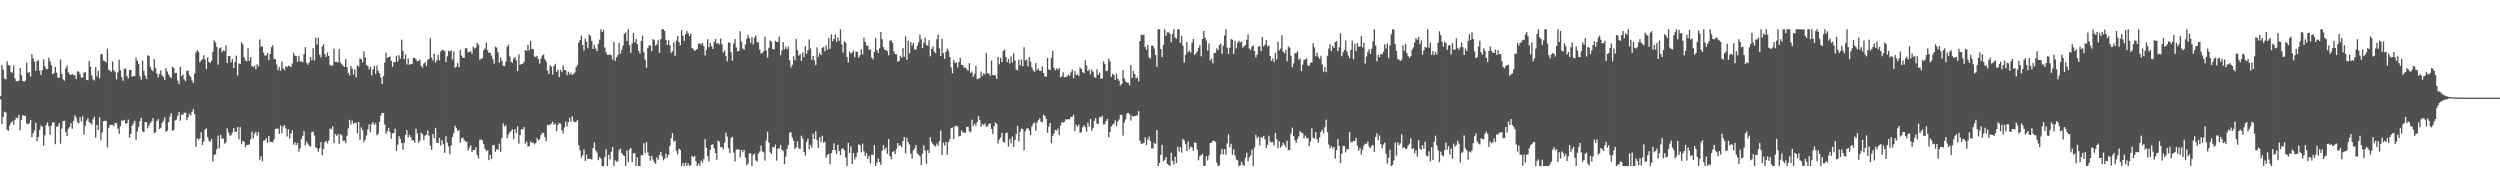 <svg xmlns="http://www.w3.org/2000/svg" width="1920" height="150"><path fill="#4f4f4f" d="M0 73.865h1v2.351H0zM1 50.093h1v45.013H1zM2 53.556h1v36.255H2zM3 60.301h1v25.532H3zM4 60.965h1v25.354H4zM5 47.113h1v52.582H5zM6 49.931h1v50.515H6zM7 50.448h1v45.91H7zM8 55.556h1v38.721H8zM9 55.783h1v37.29H9zM10 50.317h1v45.523H10zM11 60.068h1v32.017H11zM12 62.537h1v27.846H12zM13 62.155h1v28.741H13zM14 62.006h1v26.223H14zM15 52.263h1v47.8H15zM16 57.758h1v34.347H16zM17 62.228h1v26.049H17zM18 62.686h1v26.386H18zM19 61.961h1v26.908H19zM20 48.077h1v46.775H20zM21 55.82h1v39.627H21zM22 55.488h1v39.126H22zM23 58.713h1v33.365H23zM24 41.526h1v63.873H24zM25 44.984h1v57.379H25zM26 47.376h1v52.808H26zM27 54.325h1v39.918H27zM28 46.877h1v61.726H28zM29 46.241h1v58.979H29zM30 54.314h1v45.525H30zM31 57.648h1v38.808H31zM32 53.799h1v43.559H32zM33 45.582h1v66.331H33zM34 50.885h1v53.031H34zM35 53.046h1v43.028H35zM36 53.023h1v40.922H36zM37 44.321h1v52.719H37zM38 47.038h1v56.514H38zM39 50.107h1v46.338H39zM40 56.962h1v37.047H40zM41 55.955h1v38.089H41zM42 51.288h1v59.467H42zM43 55.795h1v41.637H43zM44 59.676h1v37.322H44zM45 59.601h1v35.031H45zM46 45.573h1v64.765H46zM47 56.548h1v42.218H47zM48 60.995h1v32.021H48zM49 61.958h1v30.76H49zM50 52.517h1v48.924H50zM51 50.32h1v54.202H51zM52 55.476h1v43.413H52zM53 57.065h1v40.298H53zM54 57.591h1v37.006H54zM55 56.763h1v42.092H55zM56 57.763h1v35.136H56zM57 57.687h1v30.929H57zM58 60.835h1v29.444H58zM59 54.703h1v39.171H59zM60 55.11h1v39.776H60zM61 56.971h1v32.975H61zM62 59.468h1v33.642H62zM63 59.647h1v29.538H63zM64 55.666h1v47.782H64zM65 55.497h1v41.099H65zM66 61.379h1v31.241H66zM67 61.617h1v29.192H67zM68 46.742h1v47.054H68zM69 51.221h1v43.197H69zM70 57.914h1v37.86H70zM71 61.018h1v30.504H71zM72 61.844h1v27.826H72zM73 51.576h1v54.237H73zM74 58.658h1v37.304H74zM75 54.35h1v45.498H75zM76 60.125h1v30.002H76zM77 41.558h1v66.223H77zM78 41.705h1v59.979H78zM79 46.557h1v46.537H79zM80 46.944h1v45.901H80zM81 47.96h1v44.768H81zM82 37.367h1v75.802H82zM83 53.483h1v44.836H83zM84 54.279h1v41.783H84zM85 55.135h1v40.719H85zM86 47.175h1v48.736H86zM87 54.044h1v43.046H87zM88 55.117h1v39.206H88zM89 60.972h1v33.694H89zM90 55.579h1v43.204H90zM91 45.719h1v57.079H91zM92 54.002h1v42.971H92zM93 59.271h1v33.22H93zM94 62.004h1v30.746H94zM95 52.924h1v39.183H95zM96 52.574h1v42.36H96zM97 58.436h1v36.388H97zM98 60.194h1v31.595H98zM99 53.833h1v51.943H99zM100 53.671h1v49.121H100zM101 59.003h1v37.558H101zM102 58.39h1v36.429H102zM103 58.5h1v34.23H103zM104 44.328h1v63.163H104zM105 46.692h1v54.243H105zM106 49.113h1v48.496H106zM107 58.548h1v34.514H107zM108 61.192h1v29.334H108zM109 46.461h1v54.461H109zM110 54.545h1v46.86H110zM111 58.138h1v35.592H111zM112 60.631h1v33.143H112zM113 42.384h1v56.129H113zM114 43.021h1v53.293H114zM115 51.297h1v43.03H115zM116 53.584h1v39.668H116zM117 54.716h1v36.104H117zM118 45.298h1v57.068H118zM119 52.299h1v49.167H119zM120 56.406h1v36.509H120zM121 59.34h1v32.163H121zM122 56.843h1v42.227H122zM123 53.998h1v44.248H123zM124 57.843h1v36.67H124zM125 59.061h1v33.784H125zM126 61.45h1v28.714H126zM127 52.32h1v49.004H127zM128 54.922h1v45.493H128zM129 57.202h1v36.521H129zM130 58.836h1v30.799H130zM131 59.983h1v27.02H131zM132 51.235h1v49.178H132zM133 52.169h1v47.631H133zM134 56.12h1v36.39H134zM135 55.893h1v35.958H135zM136 61.931h1v27.057H136zM137 64.572h1v21.467H137zM138 51.313h1v41.373H138zM139 58.5h1v29.606H139zM140 57.127h1v31.046H140zM141 60.981h1v25.637H141zM142 62.329h1v24.152H142zM143 54.364h1v37.999H143zM144 54.385h1v35.544H144zM145 57.829h1v29.542H145zM146 58.96h1v29.734H146zM147 61.761h1v24.193H147zM148 63.785h1v20.037H148zM149 56.481h1v31.174H149zM150 40.244h1v72.396H150zM151 38.555h1v67.69H151zM152 39.725h1v67.599H152zM153 47.852h1v58.398H153zM154 46.504h1v55.061H154zM155 45.401h1v66.001H155zM156 42.467h1v66.168H156zM157 45.639h1v53.939H157zM158 52.927h1v45.605H158zM159 44.009h1v61.094H159zM160 47.548h1v60.579H160zM161 48.402h1v60.575H161zM162 46.589h1v60.325H162zM163 39.734h1v84.312H163zM164 30.965h1v87.958H164zM165 32.533h1v85.979H165zM166 36.001h1v78.693H166zM167 49.656h1v54.578H167zM168 37.115h1v76.802H168zM169 36.353h1v67.189H169zM170 40.15h1v66.452H170zM171 38.786h1v67.533H171zM172 39.249h1v71.021H172zM173 34.845h1v74.493H173zM174 48.468h1v50.105H174zM175 43.085h1v58.659H175zM176 42.943h1v61.167H176zM177 47.889h1v56.043H177zM178 45.486h1v56.329H178zM179 52.162h1v46.191H179zM180 47.683h1v53.461H180zM181 42.755h1v58.686H181zM182 57.992h1v39.494H182zM183 48.8h1v58.21H183zM184 49.045h1v48.638H184zM185 32.531h1v78.286H185zM186 34.106h1v74.056H186zM187 43.973h1v64.935H187zM188 46.337h1v66.816H188zM189 47.177h1v64.148H189zM190 37.088h1v74.246H190zM191 46.669h1v64.186H191zM192 43.833h1v63.248H192zM193 50.652h1v50.405H193zM194 51.542h1v54.731H194zM195 50.423h1v52.211H195zM196 53.055h1v48.107H196zM197 49.432h1v54.781H197zM198 51.018h1v50.414H198zM199 30.238h1v92.506H199zM200 35.863h1v84.111H200zM201 35.676h1v88.112H201zM202 40.537h1v67.471H202zM203 42.746h1v64.923H203zM204 42.496h1v63.648H204zM205 40.759h1v69.034H205zM206 46.301h1v58.155H206zM207 41.375h1v67.537H207zM208 36.259h1v72.818H208zM209 34.646h1v74.692H209zM210 45.2h1v61.893H210zM211 45.582h1v53.564H211zM212 49.422h1v49.355H212zM213 53.952h1v44.834H213zM214 51.386h1v51.362H214zM215 54.369h1v41.971H215zM216 47.239h1v55.154H216zM217 52.43h1v44.772H217zM218 53.943h1v42.044H218zM219 51.05h1v47.544H219zM220 51.615h1v53.298H220zM221 50.441h1v48.808H221zM222 50.739h1v55.713H222zM223 51.633h1v50.966H223zM224 48.674h1v51.376H224zM225 40.53h1v70.591H225zM226 42.744h1v66.407H226zM227 42.961h1v68.439H227zM228 47.472h1v62.305H228zM229 42.89h1v73.596H229zM230 47.177h1v66.759H230zM231 47.113h1v59.757H231zM232 47.891h1v56.487H232zM233 41.551h1v59.222H233zM234 36.182h1v75.463H234zM235 48.161h1v60.662H235zM236 49.69h1v60.824H236zM237 47.765h1v64.189H237zM238 43.764h1v68.876H238zM239 46.339h1v55.134H239zM240 37.049h1v63.932H240zM241 46.504h1v57.517H241zM242 28.922h1v84.14H242zM243 34.236h1v79.762H243zM244 28.983h1v87.652H244zM245 41.986h1v71.902H245zM246 44.071h1v65.093H246zM247 35.806h1v83.431H247zM248 34.021h1v80.327H248zM249 41.473h1v67.782H249zM250 43.705h1v64.58H250zM251 40.281h1v69.865H251zM252 42.947h1v65.09H252zM253 49.974h1v48.691H253zM254 50.601h1v48.741H254zM255 50.214h1v46.722H255zM256 37.399h1v72.465H256zM257 47.548h1v55.315H257zM258 47.438h1v56.899H258zM259 48.024h1v54.981H259zM260 37.685h1v72.811H260zM261 47.896h1v55.237H261zM262 49.315h1v54.658H262zM263 50.5h1v57.624H263zM264 51.329h1v56.711H264zM265 45.355h1v64.548H265zM266 51.439h1v52.863H266zM267 55.989h1v42.619H267zM268 57.903h1v34.111H268zM269 50.702h1v44.866H269zM270 52.782h1v39.89H270zM271 57.216h1v37.816H271zM272 53.279h1v41.11H272zM273 59.418h1v34.852H273zM274 50.299h1v51.984H274zM275 51.146h1v42.538H275zM276 44.737h1v62.804H276zM277 45.529h1v52.257H277zM278 47.823h1v52.243H278zM279 39.409h1v69.817H279zM280 44.149h1v63.184H280zM281 49.846h1v54.312H281zM282 50.723h1v48.734H282zM283 53.277h1v42.259H283zM284 51.102h1v50.462H284zM285 57.921h1v37.471H285zM286 53.323h1v40.46H286zM287 50.468h1v45.5H287zM288 56.74h1v37.929H288zM289 50.333h1v53.527H289zM290 54.419h1v48.364H290zM291 56.264h1v37.423H291zM292 59.656h1v29.08H292zM293 64.659h1v22.113H293zM294 58.461h1v28.345H294zM295 48.006h1v47.631H295zM296 40.299h1v62.465H296zM297 44.545h1v56.214H297zM298 43.774h1v54.463H298zM299 43.332h1v58.128H299zM300 46.655h1v59.931H300zM301 51.304h1v51.197H301zM302 47.765h1v54.369H302zM303 47.713h1v51.087H303zM304 42.805h1v73.106H304zM305 47.195h1v63.919H305zM306 42.462h1v62.085H306zM307 44.946h1v61.719H307zM308 30.464h1v79.414H308zM309 39.015h1v75.988H309zM310 45.458h1v64.113H310zM311 41.796h1v61.879H311zM312 49.525h1v50.362H312zM313 44.939h1v60.684H313zM314 49.83h1v53.724H314zM315 49.175h1v56.079H315zM316 49.226h1v58.542H316zM317 44.453h1v63.305H317zM318 44.451h1v65.095H318zM319 45.671h1v53.101H319zM320 47.09h1v55.349H320zM321 46.873h1v62.726H321zM322 45.756h1v62.293H322zM323 50.51h1v51.273H323zM324 52.029h1v50.959H324zM325 48.889h1v58.819H325zM326 47.598h1v56.587H326zM327 50.599h1v52.907H327zM328 46.145h1v54.14H328zM329 45.122h1v59.062H329zM330 29.382h1v82.481H330zM331 44.218h1v70.991H331zM332 46.406h1v56.523H332zM333 41.057h1v65.038H333zM334 48.033h1v50.236H334zM335 46.374h1v63.381H335zM336 42.105h1v67.549H336zM337 46.303h1v59.574H337zM338 39.539h1v72.293H338zM339 38.139h1v69.451H339zM340 38.596h1v72.232H340zM341 39.068h1v78.329H341zM342 47.71h1v56.942H342zM343 43.316h1v66.297H343zM344 38.926h1v73.539H344zM345 39.505h1v79.034H345zM346 38.647h1v73.175H346zM347 45.694h1v59.506H347zM348 39.459h1v62.779H348zM349 52.043h1v44.507H349zM350 51.176h1v47.118H350zM351 48.434h1v52.22H351zM352 51.615h1v48.265H352zM353 38.271h1v71.405H353zM354 42.67h1v63.639H354zM355 44.298h1v61.273H355zM356 44.472h1v63.076H356zM357 37.113h1v71.618H357zM358 36.953h1v72H358zM359 40.274h1v75.308H359zM360 39.805h1v73.571H360zM361 39.375h1v72.239H361zM362 41.311h1v75.496H362zM363 35.751h1v79.435H363zM364 37.198h1v77.954H364zM365 36.44h1v76.722H365zM366 32.865h1v86.313H366zM367 34.33h1v87.354H367zM368 45.861h1v61.492H368zM369 45.058h1v62H369zM370 44.808h1v63.001H370zM371 38.551h1v72.145H371zM372 37.228h1v77.13H372zM373 32.874h1v83.131H373zM374 38.528h1v76.709H374zM375 40.556h1v82.477H375zM376 40.485h1v78.437H376zM377 42.698h1v79.462H377zM378 45.461h1v66.066H378zM379 48.891h1v62.422H379zM380 35.818h1v80.81H380zM381 36.575h1v77.997H381zM382 40.16h1v74.93H382zM383 48.193h1v62.207H383zM384 44.179h1v72.362H384zM385 46.918h1v59.183H385zM386 50.5h1v44.205H386zM387 50.814h1v46.271H387zM388 47.388h1v48.878H388zM389 35.934h1v70.265H389zM390 34.245h1v69.201H390zM391 43.32h1v58.352H391zM392 47.287h1v53.33H392zM393 48.406h1v50.934H393zM394 45.131h1v61.849H394zM395 43.712h1v55.491H395zM396 46.298h1v55.889H396zM397 54.659h1v42.342H397zM398 41.75h1v68.64H398zM399 49.706h1v53.935H399zM400 49.127h1v50.071H400zM401 49.01h1v50.497H401zM402 47.454h1v50.153H402zM403 38.402h1v71.939H403zM404 39.139h1v69.547H404zM405 34.396h1v78.07H405zM406 38.743h1v73.429H406zM407 31.348h1v77.253H407zM408 37.546h1v72.234H408zM409 37.663h1v71.685H409zM410 43.362h1v67.466H410zM411 43.861h1v66.001H411zM412 42.838h1v63.255H412zM413 45.529h1v62.314H413zM414 48.832h1v58.105H414zM415 44.84h1v58.764H415zM416 42.707h1v59.256H416zM417 41.869h1v60.275H417zM418 45.52h1v59.696H418zM419 47.28h1v61.284H419zM420 54.117h1v41.808H420zM421 56.811h1v39.451H421zM422 50.141h1v45.521H422zM423 51.327h1v43.607H423zM424 57.314h1v36.127H424zM425 50.704h1v45.189H425zM426 48.978h1v45.871H426zM427 55.131h1v45.647H427zM428 53.38h1v42.591H428zM429 59.182h1v35.274H429zM430 53.661h1v41.286H430zM431 55.369h1v44.637H431zM432 50.23h1v52.323H432zM433 53.792h1v44.026H433zM434 53.911h1v39.446H434zM435 57.747h1v39.435H435zM436 55.092h1v38.81H436zM437 57.129h1v33.509H437zM438 55.829h1v37.734H438zM439 57.575h1v31.749H439zM440 56.699h1v36.4H440zM441 55.664h1v38.27H441zM442 51.585h1v42.019H442zM443 49.837h1v42.426H443zM444 32.643h1v78.869H444zM445 30.769h1v84.825H445zM446 27.393h1v93.696H446zM447 34.49h1v84.859H447zM448 38.807h1v75.882H448zM449 29.588h1v94.054H449zM450 32.13h1v86.667H450zM451 37.07h1v85.04H451zM452 26.548h1v95.544H452zM453 27.541h1v94.305H453zM454 31.455h1v91.183H454zM455 37.651h1v76.191H455zM456 34.385h1v74.969H456zM457 37.289h1v78.194H457zM458 39.237h1v77.876H458zM459 33.739h1v89.279H459zM460 30.441h1v90.256H460zM461 22.462h1v99.444H461zM462 24.529h1v103.012H462zM463 22.955h1v104.587H463zM464 36.511h1v84.111H464zM465 40.066h1v74.493H465zM466 42.098h1v85.443H466zM467 42.165h1v76.681H467zM468 41.698h1v80.707H468zM469 42.49h1v74.086H469zM470 45.765h1v67.155H470zM471 32.208h1v95.333H471zM472 46.742h1v76.391H472zM473 43.945h1v80.183H473zM474 42.371h1v81.406H474zM475 32.909h1v82.554H475zM476 41.187h1v73.051H476zM477 38.242h1v79.19H477zM478 34.962h1v84.202H478zM479 25.941h1v93.928H479zM480 24.811h1v102.731H480zM481 31.531h1v84.129H481zM482 22.456h1v102.051H482zM483 34.769h1v80.098H483zM484 40.624h1v73.067H484zM485 33.479h1v91.216H485zM486 25.246h1v92.573H486zM487 32.46h1v85.171H487zM488 29.931h1v97.611H488zM489 33.982h1v86.839H489zM490 39.066h1v88.476H490zM491 41.052h1v86.487H491zM492 31.48h1v87.654H492zM493 27.413h1v91.95H493zM494 40.107h1v69.918H494zM495 45.845h1v71.799H495zM496 51.968h1v57.194H496zM497 36.971h1v80.046H497zM498 34.788h1v84.843H498zM499 34.888h1v88.499H499zM500 39.29h1v80.49H500zM501 29.986h1v92.566H501zM502 30.803h1v93.838H502zM503 35.09h1v90.728H503zM504 33.994h1v86.908H504zM505 30.867h1v91.817H505zM506 40.485h1v78.597H506zM507 30.068h1v86.562H507zM508 22.458h1v97.413H508zM509 22.46h1v100.696H509zM510 23.756h1v98.025H510zM511 30.549h1v87.388H511zM512 34.536h1v86.546H512zM513 31.016h1v87.997H513zM514 34.822h1v77.187H514zM515 40.551h1v65.461H515zM516 39.297h1v62.962H516zM517 32.533h1v76.395H517zM518 42.966h1v65.045H518zM519 31.236h1v84.852H519zM520 27.605h1v90.92H520zM521 32.428h1v81.778H521zM522 34.74h1v80.412H522zM523 23.28h1v104.26H523zM524 27.619h1v97.567H524zM525 31.391h1v96.15H525zM526 26.305h1v98.65H526zM527 23.698h1v103.843H527zM528 25.509h1v100.05H528zM529 27.763h1v99.776H529zM530 25.939h1v100.996H530zM531 36.843h1v82.879H531zM532 37.82h1v82.983H532zM533 39.109h1v80.588H533zM534 38.37h1v85.523H534zM535 37.621h1v89.918H535zM536 33.538h1v92.058H536zM537 33.353h1v94.051H537zM538 34.184h1v89.121H538zM539 32.948h1v91.93H539zM540 35.449h1v86.784H540zM541 42.668h1v64.161H541zM542 38.342h1v75.106H542zM543 30.048h1v89.963H543zM544 36.303h1v87.647H544zM545 33.096h1v82.012H545zM546 35.477h1v75.772H546zM547 37.594h1v73.232H547zM548 32.11h1v81.749H548zM549 29.903h1v87.725H549zM550 33.485h1v89.233H550zM551 32.973h1v75.026H551zM552 34.149h1v74.635H552zM553 29.574h1v83.497H553zM554 34.06h1v78.833H554zM555 40.334h1v74.477H555zM556 38.777h1v70.813H556zM557 42.934h1v58.968H557zM558 47.145h1v57.752H558zM559 32.508h1v81.387H559zM560 32.826h1v84.839H560zM561 40.155h1v65.804H561zM562 46.612h1v58.414H562zM563 33.357h1v83.804H563zM564 30.02h1v93.937H564zM565 36.53h1v78.526H565zM566 39.393h1v75.168H566zM567 39.171h1v75.704H567zM568 24.023h1v96.931H568zM569 31.881h1v83.193H569zM570 37.164h1v79.519H570zM571 38.258h1v76.869H571zM572 34.151h1v86.821H572zM573 29.906h1v96.983H573zM574 26.694h1v99.007H574zM575 29.301h1v88.547H575zM576 32.801h1v84.9H576zM577 28.576h1v98.961H577zM578 34.17h1v84.781H578zM579 28.889h1v89.007H579zM580 27.214h1v96.088H580zM581 32.382h1v91.625H581zM582 32.673h1v85.308H582zM583 38.047h1v78.27H583zM584 41.164h1v70.629H584zM585 40.567h1v75.743H585zM586 39.354h1v77.688H586zM587 28.23h1v95.113H587zM588 38.738h1v69.235H588zM589 44.261h1v56.883H589zM590 36.733h1v72.763H590zM591 31.002h1v85.946H591zM592 32.082h1v86.301H592zM593 37.699h1v75.145H593zM594 37.978h1v75.324H594zM595 31.265h1v79.805H595zM596 32.233h1v91.094H596zM597 32.108h1v82.113H597zM598 28.038h1v85.873H598zM599 42.515h1v68.739H599zM600 38.784h1v76.162H600zM601 32.318h1v83.612H601zM602 37.905h1v88.208H602zM603 35.722h1v84.527H603zM604 37.816h1v76.599H604zM605 35.809h1v75.564H605zM606 46.259h1v55.633H606zM607 51.796h1v49.847H607zM608 49.768h1v55.944H608zM609 43.364h1v64.747H609zM610 46.278h1v68.286H610zM611 29.794h1v83.39H611zM612 38.53h1v70.041H612zM613 42.707h1v71.229H613zM614 41.32h1v73.065H614zM615 46.763h1v57.432H615zM616 40.199h1v66.249H616zM617 43.861h1v72.873H617zM618 35.479h1v84.081H618zM619 41.341h1v67.681H619zM620 38.484h1v67.981H620zM621 30.276h1v84.399H621zM622 37.184h1v74.074H622zM623 45.838h1v67.521H623zM624 42.941h1v59.696H624zM625 46.369h1v60.373H625zM626 50.038h1v50.767H626zM627 36.358h1v71.392H627zM628 43.639h1v69.966H628zM629 40.588h1v64.903H629zM630 42.288h1v66.887H630zM631 36.754h1v67.519H631zM632 36.026h1v73.589H632zM633 39.427h1v69.478H633zM634 34.82h1v86.267H634zM635 38.358h1v80.364H635zM636 29.105h1v89.137H636zM637 37.493h1v88.68H637zM638 26.479h1v91.197H638zM639 31.627h1v83.637H639zM640 29.901h1v80.169H640zM641 26.463h1v88.807H641zM642 32.27h1v85.953H642zM643 28.729h1v82.449H643zM644 31.375h1v84.628H644zM645 22.46h1v96.608H645zM646 34.119h1v80.16H646zM647 40.414h1v73.507H647zM648 31.819h1v83.584H648zM649 32.726h1v88.295H649zM650 43.737h1v83.802H650zM651 47.93h1v61.797H651zM652 39.674h1v77.789H652zM653 41.142h1v71.254H653zM654 40.306h1v85.748H654zM655 38.757h1v78.705H655zM656 43.97h1v78.487H656zM657 39.608h1v80.872H657zM658 39.841h1v77.324H658zM659 44.339h1v66.5H659zM660 42.506h1v68.938H660zM661 37.8h1v79.16H661zM662 41.723h1v68.521H662zM663 28.807h1v87.448H663zM664 32.144h1v87.542H664zM665 34.914h1v82.456H665zM666 35.113h1v87.004H666zM667 38.139h1v81.582H667zM668 38.056h1v87.556H668zM669 44.158h1v74.667H669zM670 45.728h1v73.147H670zM671 39.851h1v71.554H671zM672 29.242h1v98.302H672zM673 38.427h1v86.494H673zM674 40.695h1v81.081H674zM675 37.102h1v87.308H675zM676 24.57h1v102.17H676zM677 29.997h1v85.766H677zM678 36.152h1v75.331H678zM679 38.345h1v76.654H679zM680 38.53h1v74.72H680zM681 39.31h1v78.805H681zM682 42.517h1v64.344H682zM683 31.29h1v88.602H683zM684 30.952h1v91.378H684zM685 32.966h1v83.696H685zM686 39.539h1v76.475H686zM687 41.494h1v76.773H687zM688 41.627h1v72.809H688zM689 47.337h1v62.543H689zM690 46.731h1v65.317H690zM691 42.858h1v68.627H691zM692 44.275h1v68.865H692zM693 36.774h1v71.579H693zM694 43.572h1v61.595H694zM695 27.914h1v89.94H695zM696 45.916h1v59.961H696zM697 31.062h1v78.157H697zM698 40.949h1v70.032H698zM699 32.245h1v85.843H699zM700 35.046h1v86.867H700zM701 33.012h1v82.456H701zM702 37.878h1v76.095H702zM703 38.177h1v73.239H703zM704 35.03h1v82.868H704zM705 32.41h1v86.377H705zM706 26.589h1v93.392H706zM707 30.192h1v96.505H707zM708 36.983h1v81.014H708zM709 32.79h1v78.846H709zM710 28.86h1v86.841H710zM711 34.492h1v91.234H711zM712 35.159h1v80.087H712zM713 30.849h1v86.713H713zM714 43.266h1v62.174H714zM715 37.598h1v71.426H715zM716 35.47h1v75.235H716zM717 39.571h1v72.268H717zM718 40.867h1v71.717H718zM719 30.155h1v80.052H719zM720 26.557h1v85.369H720zM721 37.246h1v71.094H721zM722 42.941h1v57.265H722zM723 29.787h1v89.366H723zM724 40.782h1v68.805H724zM725 45.083h1v66.629H725zM726 39.851h1v69.116H726zM727 37.237h1v81.657H727zM728 38.979h1v70.197H728zM729 43.778h1v63.182H729zM730 51.746h1v46.734H730zM731 56.225h1v41.566H731zM732 46.069h1v60.794H732zM733 48.495h1v48.478H733zM734 47.882h1v48.652H734zM735 51.798h1v45.319H735zM736 47.559h1v57.26H736zM737 44.437h1v59.963H737zM738 49.766h1v50.451H738zM739 50.043h1v51.538H739zM740 51.977h1v50.009H740zM741 51.849h1v50.092H741zM742 53.222h1v44.198H742zM743 54.27h1v42.994H743zM744 48.493h1v52.346H744zM745 55.911h1v45.713H745zM746 54.943h1v37.008H746zM747 58.937h1v37.869H747zM748 56.635h1v38.393H748zM749 50.452h1v46.166H749zM750 60.78h1v33.044H750zM751 60.374h1v28.869H751zM752 59.935h1v32.223H752zM753 54.987h1v42.346H753zM754 58.344h1v36.8H754zM755 56.273h1v39.934H755zM756 57.172h1v37.672H756zM757 40.684h1v56.674H757zM758 56.332h1v40.666H758zM759 56.303h1v38.814H759zM760 58.161h1v36.61H760zM761 46.564h1v52.44H761zM762 57.676h1v45.297H762zM763 57.632h1v39.261H763zM764 57.978h1v36.262H764zM765 60.56h1v34.521H765zM766 43.71h1v66.546H766zM767 49.352h1v57.778H767zM768 44.458h1v61.163H768zM769 47.594h1v54.472H769zM770 39.077h1v69.821H770zM771 38.1h1v71.314H771zM772 43.689h1v58.606H772zM773 47.754h1v53.996H773zM774 45.197h1v67.324H774zM775 48.793h1v57.931H775zM776 43.339h1v66.855H776zM777 48.061h1v56.754H777zM778 40.924h1v72.021H778zM779 46.383h1v61.053H779zM780 53.419h1v49.426H780zM781 54.005h1v42.774H781zM782 45.783h1v62.93H782zM783 50.194h1v51.032H783zM784 45.733h1v53.012H784zM785 50.965h1v48.27H785zM786 36.321h1v79.146H786zM787 46.5h1v54.31H787zM788 45.671h1v53.156H788zM789 50.945h1v47.375H789zM790 43.833h1v56.42H790zM791 47.31h1v56.574H791zM792 51.654h1v45.532H792zM793 53.925h1v41.083H793zM794 55.177h1v38.846H794zM795 48.457h1v51.902H795zM796 53.783h1v40.444H796zM797 52.579h1v39.721H797zM798 54.428h1v36.361H798zM799 54.513h1v38.997H799zM800 51.015h1v42.918H800zM801 56.087h1v31.987H801zM802 58.747h1v30.327H802zM803 58.903h1v32.337H803zM804 44.561h1v57.416H804zM805 53.373h1v43.946H805zM806 53.732h1v40.693H806zM807 44.369h1v65.567H807zM808 39.088h1v65.262H808zM809 52.148h1v50.369H809zM810 54.018h1v45.731H810zM811 52.531h1v47.803H811zM812 53.343h1v45.415H812zM813 52.304h1v51.518H813zM814 59.427h1v37.139H814zM815 58.614h1v35.242H815zM816 55.513h1v38.659H816zM817 59.335h1v34.289H817zM818 58.983h1v32.575H818zM819 58.855h1v33.149H819zM820 57.122h1v34.25H820zM821 58.17h1v33.575H821zM822 55.584h1v34.184H822zM823 53.469h1v36.338H823zM824 60.118h1v28.052H824zM825 54.515h1v46.185H825zM826 57.653h1v38.02H826zM827 56.998h1v40.327H827zM828 58.397h1v37.359H828zM829 51.7h1v50.369H829zM830 52.947h1v48.492H830zM831 55.421h1v42.378H831zM832 56.255h1v39.826H832zM833 46.264h1v51.229H833zM834 50.397h1v50.716H834zM835 54.6h1v39.65H835zM836 53.345h1v43.909H836zM837 57.003h1v34.562H837zM838 53.478h1v46.89H838zM839 55.09h1v43.303H839zM840 59.063h1v33.834H840zM841 59.903h1v30.778H841zM842 53.261h1v41.639H842zM843 57.486h1v37.608H843zM844 55.914h1v33.893H844zM845 60.519h1v29.789H845zM846 60.267h1v28.652H846zM847 47.157h1v48.494H847zM848 49.077h1v46.377H848zM849 54.7h1v38.222H849zM850 54.332h1v37.013H850zM851 45.083h1v60.245H851zM852 47.241h1v54.095H852zM853 59.045h1v38.071H853zM854 56.692h1v39.174H854zM855 57.674h1v37.176H855zM856 61.404h1v31.035H856zM857 56.646h1v40.32H857zM858 60.425h1v32.946H858zM859 62.073h1v29.602H859zM860 65.627h1v22.543H860zM861 64.446h1v23.861H861zM862 53.86h1v50.332H862zM863 60.246h1v33.921H863zM864 62.444h1v29.258H864zM865 63.398h1v23.729H865zM866 63.492h1v23.211H866zM867 65.414h1v22.474H867zM868 49.866h1v42.758H868zM869 59.875h1v29.013H869zM870 54.421h1v35.198H870zM871 56.934h1v32.22H871zM872 60.146h1v28.888H872zM873 59.523h1v28.743H873zM874 62.485h1v22.808H874zM875 31.597h1v76.557H875zM876 26.594h1v83.831H876zM877 27.045h1v83.309H877zM878 26.516h1v83.206H878zM879 35.989h1v69.517H879zM880 38.258h1v73.149H880zM881 34.582h1v72.708H881zM882 44.206h1v60.677H882zM883 44.966h1v63.417H883zM884 35.046h1v78.876H884zM885 35.234h1v78.817H885zM886 37.239h1v72.46H886zM887 42.21h1v68.325H887zM888 51.405h1v48.551H888zM889 22.458h1v105.081H889zM890 22.462h1v102.728H890zM891 37.569h1v81.357H891zM892 43.877h1v67.4H892zM893 34.431h1v89.4H893zM894 22.458h1v100.291H894zM895 27.612h1v93.078H895zM896 24.836h1v101.069H896zM897 24.804h1v101.806H897zM898 25.893h1v101.534H898zM899 32.536h1v84.747H899zM900 26.193h1v97.361H900zM901 22.462h1v103.941H901zM902 28.791h1v91.687H902zM903 29.679h1v95.628H903zM904 22.462h1v90.229H904zM905 22.462h1v93.891H905zM906 32.945h1v80.089H906zM907 27.651h1v89.611H907zM908 35.051h1v71.595H908zM909 48.088h1v59.844H909zM910 42.05h1v68.785H910zM911 32.277h1v83.749H911zM912 40.205h1v68.563H912zM913 38.791h1v75.901H913zM914 40.418h1v72.131H914zM915 32.7h1v80.565H915zM916 29.917h1v85.903H916zM917 42.252h1v67.084H917zM918 40.894h1v68.927H918zM919 39.345h1v75.715H919zM920 36.749h1v86.402H920zM921 34.502h1v85.395H921zM922 43.199h1v76.013H922zM923 29.97h1v88.171H923zM924 23.82h1v103.722H924zM925 28.94h1v98.299H925zM926 31.098h1v88.773H926zM927 38.8h1v84.461H927zM928 33.344h1v85.997H928zM929 46.474h1v63.385H929zM930 44.909h1v64.786H930zM931 48.587h1v59.547H931zM932 40.727h1v67.43H932zM933 40.643h1v68.304H933zM934 37.168h1v87.647H934zM935 38.523h1v89.018H935zM936 34.724h1v92.177H936zM937 33.568h1v85.003H937zM938 41.228h1v73.136H938zM939 34.98h1v83.648H939zM940 27.216h1v87.375H940zM941 22.46h1v96.411H941zM942 36.541h1v73.607H942zM943 41.295h1v61.755H943zM944 36.678h1v76.514H944zM945 30.011h1v80.414H945zM946 30.51h1v88.407H946zM947 41.508h1v73.188H947zM948 31.336h1v88.08H948zM949 37.164h1v85.301H949zM950 32.838h1v90.364H950zM951 31.256h1v96.285H951zM952 32.634h1v94.452H952zM953 31.787h1v92.493H953zM954 36.66h1v89.877H954zM955 35.461h1v92.078H955zM956 34.628h1v86.473H956zM957 30.565h1v86.679H957zM958 26.445h1v97.475H958zM959 37.34h1v83.543H959zM960 38.475h1v80.941H960zM961 35.843h1v79.094H961zM962 34.927h1v92.612H962zM963 39.171h1v74.067H963zM964 44.099h1v59.446H964zM965 41.883h1v64.347H965zM966 35.786h1v69.254H966zM967 35.481h1v76.237H967zM968 39.315h1v66.157H968zM969 28.475h1v77.294H969zM970 35.685h1v68.716H970zM971 34.367h1v72.664H971zM972 30.62h1v83.104H972zM973 35.662h1v75.555H973zM974 34.916h1v69.35H974zM975 42.998h1v65.644H975zM976 46.74h1v62.77H976zM977 44.948h1v64.042H977zM978 47.667h1v64.031H978zM979 40.485h1v61.497H979zM980 45.657h1v61.339H980zM981 31.959h1v81.838H981zM982 38.706h1v69.76H982zM983 37.349h1v75.93H983zM984 27.134h1v84.813H984zM985 39.642h1v70.009H985zM986 40.885h1v70.288H986zM987 38.242h1v75.024H987zM988 47.12h1v60.961H988zM989 35.719h1v79.709H989zM990 36.53h1v78.631H990zM991 42.828h1v59.799H991zM992 51.707h1v46.292H992zM993 48.628h1v55.77H993zM994 40.906h1v66.752H994zM995 40.887h1v68.933H995zM996 39.269h1v67.592H996zM997 45.84h1v58.791H997zM998 44.838h1v55.869H998zM999 54.62h1v47.244H999zM1000 49.66h1v52.696H1000zM1001 45.934h1v60.421H1001zM1002 45.618h1v58.421H1002zM1003 44.726h1v61.531H1003zM1004 50.281h1v55.505H1004zM1005 50.626h1v61.6H1005zM1006 48.331h1v60.211H1006zM1007 47.887h1v50.684H1007zM1008 33.108h1v72.781H1008zM1009 36.369h1v69.995H1009zM1010 43.119h1v58.375H1010zM1011 40.336h1v66.603H1011zM1012 43.668h1v65.914H1012zM1013 45.257h1v60.211H1013zM1014 42.737h1v58.583H1014zM1015 49.4h1v50.227H1015zM1016 55.096h1v47.327H1016zM1017 51.466h1v46.251H1017zM1018 55.435h1v36.503H1018zM1019 42.851h1v58.741H1019zM1020 37.328h1v73.626H1020zM1021 33.998h1v79.993H1021zM1022 39.223h1v73.021H1022zM1023 35.403h1v78.743H1023zM1024 36.839h1v76.065H1024zM1025 32.236h1v89.616H1025zM1026 31.515h1v83.818H1026zM1027 39.198h1v67.711H1027zM1028 36.342h1v75.827H1028zM1029 25.568h1v99.705H1029zM1030 43.206h1v74.768H1030zM1031 40.148h1v71.881H1031zM1032 38.239h1v73.816H1032zM1033 31.155h1v85.926H1033zM1034 39.484h1v75.07H1034zM1035 42.59h1v72.06H1035zM1036 44.637h1v56.818H1036zM1037 38.248h1v70.897H1037zM1038 31.142h1v78.253H1038zM1039 45.534h1v62.667H1039zM1040 33.666h1v74.804H1040zM1041 39.143h1v66.809H1041zM1042 33.046h1v78.904H1042zM1043 35.87h1v79.915H1043zM1044 35.587h1v78.116H1044zM1045 27.784h1v91.002H1045zM1046 36.44h1v78.634H1046zM1047 32.888h1v78.83H1047zM1048 48.848h1v61.483H1048zM1049 43.41h1v67.079H1049zM1050 39.931h1v68.698H1050zM1051 37.777h1v74.907H1051zM1052 41.398h1v72.534H1052zM1053 37.44h1v74.461H1053zM1054 31.673h1v79.643H1054zM1055 22.458h1v94.115H1055zM1056 34.994h1v70.155H1056zM1057 47.044h1v55.315H1057zM1058 42.249h1v65.473H1058zM1059 43.987h1v60.094H1059zM1060 41.446h1v69.256H1060zM1061 41.846h1v72.14H1061zM1062 39.663h1v71.27H1062zM1063 33.996h1v75.473H1063zM1064 37.301h1v80.854H1064zM1065 33.311h1v92.458H1065zM1066 44.778h1v76.418H1066zM1067 34.923h1v80.11H1067zM1068 26.353h1v101.188H1068zM1069 22.462h1v104.333H1069zM1070 22.657h1v100.529H1070zM1071 33.838h1v75.64H1071zM1072 39.04h1v80.462H1072zM1073 45.234h1v64.109H1073zM1074 45.943h1v65.546H1074zM1075 46.772h1v63.282H1075zM1076 45.827h1v57.345H1076zM1077 34.792h1v79.004H1077zM1078 38.926h1v74.163H1078zM1079 33.691h1v80.792H1079zM1080 40.782h1v73.317H1080zM1081 43.018h1v68.741H1081zM1082 44.472h1v65.873H1082zM1083 43.11h1v63.067H1083zM1084 38.267h1v76.205H1084zM1085 36.413h1v77.338H1085zM1086 32.57h1v85.187H1086zM1087 29.258h1v86.056H1087zM1088 30.622h1v89.588H1088zM1089 28.374h1v79.343H1089zM1090 33.913h1v80.195H1090zM1091 31.096h1v83.964H1091zM1092 42.057h1v69.339H1092zM1093 38.718h1v75.5H1093zM1094 35.992h1v72.925H1094zM1095 36.6h1v82.955H1095zM1096 22.46h1v97.672H1096zM1097 36.589h1v79.622H1097zM1098 32.552h1v91.277H1098zM1099 42.119h1v70.973H1099zM1100 39.169h1v83.768H1100zM1101 42.293h1v66.574H1101zM1102 40.052h1v64.129H1102zM1103 41.92h1v69.769H1103zM1104 32.675h1v82.898H1104zM1105 24.028h1v100.389H1105zM1106 27.017h1v89.492H1106zM1107 31.931h1v87.313H1107zM1108 35.79h1v84.212H1108zM1109 31.874h1v83.488H1109zM1110 33.051h1v76.413H1110zM1111 38.285h1v76.693H1111zM1112 34.982h1v77.295H1112zM1113 34.593h1v84.186H1113zM1114 41.746h1v72.255H1114zM1115 33.115h1v88.842H1115zM1116 38.161h1v72.115H1116zM1117 38.084h1v74.64H1117zM1118 29.439h1v81.966H1118zM1119 36.756h1v71.259H1119zM1120 38.194h1v72.158H1120zM1121 36.294h1v88.57H1121zM1122 32.746h1v84.781H1122zM1123 36.23h1v80.369H1123zM1124 42.334h1v61.662H1124zM1125 37.379h1v76.587H1125zM1126 39.109h1v76.278H1126zM1127 31.604h1v90.975H1127zM1128 26.319h1v90.032H1128zM1129 30.796h1v86.267H1129zM1130 24.758h1v90.595H1130zM1131 29.929h1v80.073H1131zM1132 39.519h1v65.138H1132zM1133 44.735h1v57.777H1133zM1134 43.881h1v64.781H1134zM1135 35.674h1v74.573H1135zM1136 31.254h1v79.766H1136zM1137 40.146h1v66.075H1137zM1138 41.856h1v64.992H1138zM1139 37.086h1v69.888H1139zM1140 39.006h1v63.694H1140zM1141 44.392h1v56.693H1141zM1142 47.578h1v55.159H1142zM1143 39.146h1v73.754H1143zM1144 35.685h1v72.955H1144zM1145 39.063h1v71.03H1145zM1146 40.519h1v68.808H1146zM1147 40.56h1v65.701H1147zM1148 38.065h1v71.035H1148zM1149 42.192h1v60.879H1149zM1150 38.624h1v64.77H1150zM1151 41.576h1v60.169H1151zM1152 41.455h1v60.506H1152zM1153 46.976h1v54.507H1153zM1154 51.59h1v54.543H1154zM1155 52.471h1v53.575H1155zM1156 50.578h1v46.926H1156zM1157 50.301h1v51.552H1157zM1158 49.644h1v43.625H1158zM1159 58.134h1v37.757H1159zM1160 57.108h1v34.408H1160zM1161 56.483h1v39.565H1161zM1162 53.334h1v43.98H1162zM1163 41.222h1v58.054H1163zM1164 41.29h1v69.7H1164zM1165 32.909h1v83.584H1165zM1166 34.937h1v76.896H1166zM1167 33.062h1v85.69H1167zM1168 32.124h1v86.878H1168zM1169 30.542h1v96.812H1169zM1170 30.643h1v88.061H1170zM1171 26.429h1v98.434H1171zM1172 24.635h1v94.257H1172zM1173 27.83h1v90.572H1173zM1174 34.93h1v79.043H1174zM1175 41.846h1v69.744H1175zM1176 32.51h1v78.141H1176zM1177 47.122h1v62.25H1177zM1178 44.817h1v64.177H1178zM1179 37.221h1v90.321H1179zM1180 26.006h1v97.51H1180zM1181 22.462h1v100H1181zM1182 28.704h1v98.835H1182zM1183 29.977h1v97.567H1183zM1184 34.335h1v88.402H1184zM1185 31.087h1v96.455H1185zM1186 22.458h1v105.084H1186zM1187 22.465h1v105.077H1187zM1188 33.49h1v94.054H1188zM1189 42.355h1v85.187H1189zM1190 44.865h1v81.177H1190zM1191 41.83h1v82.342H1191zM1192 40.668h1v74.205H1192zM1193 41.425h1v71.605H1193zM1194 43.449h1v72.12H1194zM1195 35.273h1v79.245H1195zM1196 22.462h1v101.875H1196zM1197 32.265h1v84.681H1197zM1198 23.769h1v97.99H1198zM1199 38.793h1v77.471H1199zM1200 39.608h1v77.926H1200zM1201 33.286h1v86.956H1201zM1202 35.477h1v82.694H1202zM1203 41.892h1v81.763H1203zM1204 39.903h1v80.142H1204zM1205 43.671h1v67.711H1205zM1206 36.259h1v80.57H1206zM1207 32.497h1v81.886H1207zM1208 44.401h1v68.322H1208zM1209 44.726h1v76.34H1209zM1210 35.658h1v91.879H1210zM1211 38.777h1v78.624H1211zM1212 43.737h1v69.174H1212zM1213 43.872h1v65.892H1213zM1214 39.326h1v77.716H1214zM1215 32.579h1v91.747H1215zM1216 34.511h1v88.37H1216zM1217 29.258h1v88.814H1217zM1218 43.366h1v73.823H1218zM1219 36.099h1v89.684H1219zM1220 36.507h1v90.604H1220zM1221 41.51h1v78.295H1221zM1222 38.482h1v85.562H1222zM1223 34.492h1v85.612H1223zM1224 31.698h1v75.543H1224zM1225 35.996h1v73.781H1225zM1226 32.318h1v74.781H1226zM1227 28.839h1v90.032H1227zM1228 27.319h1v90.336H1228zM1229 30.515h1v83.188H1229zM1230 33.282h1v81.3H1230zM1231 33.048h1v82.941H1231zM1232 31.208h1v80.453H1232zM1233 46.783h1v62.181H1233zM1234 41.464h1v71.95H1234zM1235 40.876h1v70.723H1235zM1236 36.887h1v82.042H1236zM1237 33.263h1v90.854H1237zM1238 47.134h1v72.108H1238zM1239 37.246h1v78.151H1239zM1240 41.226h1v71.623H1240zM1241 26.841h1v100.7H1241zM1242 27.468h1v98.995H1242zM1243 30.725h1v95.429H1243zM1244 31.391h1v92.58H1244zM1245 26.832h1v97.716H1245zM1246 23.801h1v103.738H1246zM1247 29.345h1v98.199H1247zM1248 25.578h1v101.959H1248zM1249 26.743h1v100.797H1249zM1250 22.462h1v105.077H1250zM1251 35.694h1v82.154H1251zM1252 30.688h1v96.853H1252zM1253 40.535h1v76.521H1253zM1254 32.071h1v95.471H1254zM1255 36.752h1v90.788H1255zM1256 37.294h1v84.436H1256zM1257 36.161h1v87.627H1257zM1258 32.577h1v94.269H1258zM1259 30.105h1v91.46H1259zM1260 32.758h1v94.454H1260zM1261 33.865h1v86.963H1261zM1262 34.863h1v76.109H1262zM1263 24.976h1v99.208H1263zM1264 26.64h1v97.455H1264zM1265 27.292h1v91.968H1265zM1266 35.937h1v80.231H1266zM1267 25.058h1v102.486H1267zM1268 23.952h1v100.916H1268zM1269 38.216h1v74.401H1269zM1270 34.492h1v82.387H1270zM1271 38.036h1v77.876H1271zM1272 32.993h1v81.144H1272zM1273 45.261h1v76.471H1273zM1274 31.178h1v86.61H1274zM1275 41.595h1v69.233H1275zM1276 43.81h1v62.074H1276zM1277 38.395h1v83.129H1277zM1278 26.198h1v91.465H1278zM1279 27.331h1v93.529H1279zM1280 29.008h1v91.263H1280zM1281 22.46h1v91.954H1281zM1282 36.562h1v73.848H1282zM1283 37.482h1v70.492H1283zM1284 38.036h1v75.411H1284zM1285 27.155h1v88.123H1285zM1286 24.847h1v96.864H1286zM1287 22.465h1v97.704H1287zM1288 30.121h1v78.059H1288zM1289 22.838h1v96.155H1289zM1290 25.607h1v90.877H1290zM1291 25.301h1v98.286H1291zM1292 31.377h1v86.356H1292zM1293 42.531h1v73.546H1293zM1294 38.933h1v72.321H1294zM1295 26.747h1v96.594H1295zM1296 29.359h1v83.811H1296zM1297 22.9h1v92.749H1297zM1298 30.334h1v89.634H1298zM1299 29.528h1v89.622H1299zM1300 37.061h1v85.727H1300zM1301 42.139h1v70.009H1301zM1302 40.613h1v73.832H1302zM1303 32.222h1v88.295H1303zM1304 23.337h1v104.205H1304zM1305 25.69h1v96.592H1305zM1306 38.274h1v71.206H1306zM1307 39.912h1v67.78H1307zM1308 22.462h1v102.103H1308zM1309 32.636h1v94.901H1309zM1310 36.065h1v84.134H1310zM1311 33.602h1v93.935H1311zM1312 31.812h1v94.386H1312zM1313 22.462h1v104.475H1313zM1314 26.319h1v91.252H1314zM1315 30h1v84.752H1315zM1316 30.187h1v81.05H1316zM1317 29.288h1v86.248H1317zM1318 28.647h1v88.363H1318zM1319 30.359h1v89.718H1319zM1320 31.142h1v84.88H1320zM1321 32.195h1v86.455H1321zM1322 45.117h1v57.581H1322zM1323 45.799h1v60.405H1323zM1324 40.833h1v67.228H1324zM1325 39.67h1v76.207H1325zM1326 33.566h1v82.069H1326zM1327 45.978h1v62.113H1327zM1328 42.146h1v69.453H1328zM1329 41.235h1v69.538H1329zM1330 41.982h1v69.133H1330zM1331 33.247h1v82.296H1331zM1332 48.521h1v61.216H1332zM1333 39.445h1v79.387H1333zM1334 42.426h1v78.586H1334zM1335 30.048h1v95.75H1335zM1336 32.204h1v82.763H1336zM1337 36.23h1v85.338H1337zM1338 35.804h1v85.28H1338zM1339 42.355h1v71.046H1339zM1340 49.175h1v53.239H1340zM1341 47.891h1v53.095H1341zM1342 48.576h1v57.704H1342zM1343 36.239h1v67.972H1343zM1344 33.769h1v89.311H1344zM1345 25.168h1v97.32H1345zM1346 32.712h1v85.711H1346zM1347 35.085h1v92.454H1347zM1348 30.391h1v88.471H1348zM1349 30.363h1v88.824H1349zM1350 28.8h1v85.619H1350zM1351 39.871h1v69.883H1351zM1352 22.511h1v92.774H1352zM1353 28.812h1v96.59H1353zM1354 25.697h1v94.543H1354zM1355 26.843h1v100.604H1355zM1356 22.46h1v100.394H1356zM1357 26.55h1v93.534H1357zM1358 36.623h1v86.938H1358zM1359 37.31h1v83.166H1359zM1360 37.491h1v88.718H1360zM1361 36.351h1v91.188H1361zM1362 32.341h1v95.2H1362zM1363 37.083h1v81.655H1363zM1364 31.258h1v75.39H1364zM1365 22.458h1v92.898H1365zM1366 34.511h1v93.028H1366zM1367 30.084h1v92.657H1367zM1368 31.986h1v85.853H1368zM1369 22.46h1v101.401H1369zM1370 22.46h1v102.996H1370zM1371 25.548h1v97.615H1371zM1372 22.46h1v105.079H1372zM1373 22.46h1v102.561H1373zM1374 22.462h1v97.585H1374zM1375 32.613h1v92.717H1375zM1376 35.502h1v78.904H1376zM1377 25.376h1v102.165H1377zM1378 25.687h1v91.65H1378zM1379 22.462h1v95.715H1379zM1380 22.462h1v99.041H1380zM1381 22.458h1v95.296H1381zM1382 22.46h1v100.666H1382zM1383 22.458h1v101.456H1383zM1384 22.712h1v104.495H1384zM1385 22.462h1v105.077H1385zM1386 27.686h1v94.333H1386zM1387 29.185h1v95.006H1387zM1388 22.462h1v105.079H1388zM1389 22.458h1v97.562H1389zM1390 30.123h1v97.414H1390zM1391 22.458h1v100.563H1391zM1392 29.528h1v86.001H1392zM1393 33h1v79.506H1393zM1394 23.902h1v91.54H1394zM1395 22.46h1v101.419H1395zM1396 24.532h1v90.78H1396zM1397 29.791h1v88.466H1397zM1398 34.525h1v93.017H1398zM1399 35.449h1v85.187H1399zM1400 26.337h1v99.153H1400zM1401 22.458h1v102.943H1401zM1402 25.921h1v97.761H1402zM1403 23.989h1v100.883H1403zM1404 31.149h1v88.222H1404zM1405 29.56h1v87.029H1405zM1406 32.744h1v86.972H1406zM1407 32.011h1v80.796H1407zM1408 34.811h1v82.108H1408zM1409 41.13h1v67.23H1409zM1410 28.365h1v93.919H1410zM1411 38.271h1v83.916H1411zM1412 40.535h1v74.365H1412zM1413 39.31h1v81.335H1413zM1414 35.033h1v79.705H1414zM1415 38.898h1v78.645H1415zM1416 40.931h1v78.986H1416zM1417 33.211h1v87.043H1417zM1418 22.462h1v91.943H1418zM1419 36.23h1v77.457H1419zM1420 45.518h1v71.037H1420zM1421 39.4h1v72.66H1421zM1422 37.035h1v74.227H1422zM1423 30.563h1v82.866H1423zM1424 35.042h1v69.805H1424zM1425 36.278h1v69.885H1425zM1426 37.921h1v64.335H1426zM1427 28.892h1v93.905H1427zM1428 38.056h1v80.291H1428zM1429 36.207h1v79.755H1429zM1430 39.546h1v67.922H1430zM1431 31.078h1v85.981H1431zM1432 41.917h1v71.758H1432zM1433 43.298h1v60.639H1433zM1434 38.441h1v81.296H1434zM1435 30.471h1v81.998H1435zM1436 38.903h1v85.532H1436zM1437 37.759h1v80.279H1437zM1438 36.012h1v79.334H1438zM1439 33.465h1v89.776H1439zM1440 36.795h1v75.949H1440zM1441 31.927h1v82.804H1441zM1442 37.782h1v74.66H1442zM1443 36.076h1v75.347H1443zM1444 39.299h1v71.314H1444zM1445 43.236h1v75.59H1445zM1446 40.855h1v70.975H1446zM1447 32.655h1v81.881H1447zM1448 33.767h1v88.35H1448zM1449 42.004h1v69.407H1449zM1450 39.15h1v67.622H1450zM1451 44.035h1v69.467H1451zM1452 43.014h1v62.362H1452zM1453 43.705h1v69.581H1453zM1454 52.872h1v57.931H1454zM1455 42.327h1v63.802H1455zM1456 44.824h1v63.179H1456zM1457 47.024h1v51.421H1457zM1458 44.758h1v52.021H1458zM1459 39.647h1v65.221H1459zM1460 49.986h1v53.962H1460zM1461 46.365h1v54.955H1461zM1462 49.617h1v51.762H1462zM1463 44.886h1v59.492H1463zM1464 43.556h1v62.692H1464zM1465 45.669h1v57.189H1465zM1466 35.5h1v66.967H1466zM1467 44.923h1v63.598H1467zM1468 41.073h1v71.673H1468zM1469 43.68h1v65.573H1469zM1470 43.069h1v62.719H1470zM1471 48.715h1v54.502H1471zM1472 43.151h1v63.948H1472zM1473 52.185h1v42.79H1473zM1474 51.654h1v50.57H1474zM1475 54.028h1v46.672H1475zM1476 46.017h1v53.275H1476zM1477 46.932h1v57.636H1477zM1478 45.678h1v58.583H1478zM1479 42.226h1v54.729H1479zM1480 37.12h1v65.672H1480zM1481 41.446h1v71.206H1481zM1482 47.827h1v58.586H1482zM1483 46.481h1v61.318H1483zM1484 41.794h1v69.057H1484zM1485 39.963h1v70.472H1485zM1486 34.06h1v80.156H1486zM1487 35.637h1v74.937H1487zM1488 37.958h1v83.829H1488zM1489 35.351h1v79.107H1489zM1490 39.329h1v73.504H1490zM1491 44.925h1v67.936H1491zM1492 38.61h1v74.77H1492zM1493 37.115h1v71.051H1493zM1494 47.825h1v57.43H1494zM1495 40.338h1v69.801H1495zM1496 43.046h1v70.094H1496zM1497 39.674h1v71.987H1497zM1498 38.605h1v80.412H1498zM1499 43.085h1v68.638H1499zM1500 44.529h1v62.545H1500zM1501 43.975h1v60.314H1501zM1502 43.776h1v59.382H1502zM1503 46.699h1v62.593H1503zM1504 37.438h1v64.566H1504zM1505 39.954h1v65.743H1505zM1506 39.97h1v69.11H1506zM1507 44.829h1v62.138H1507zM1508 49.024h1v57.876H1508zM1509 37.585h1v70.883H1509zM1510 37.999h1v76.226H1510zM1511 46.03h1v61.737H1511zM1512 48.246h1v53.381H1512zM1513 42.05h1v64.017H1513zM1514 45.106h1v61.399H1514zM1515 49.384h1v48.251H1515zM1516 56.305h1v38.45H1516zM1517 55.614h1v36.372H1517zM1518 50.006h1v49.213H1518zM1519 44.451h1v60.284H1519zM1520 40.318h1v59.933H1520zM1521 46.896h1v50.183H1521zM1522 41.572h1v64.092H1522zM1523 47.546h1v55.024H1523zM1524 50.654h1v47.455H1524zM1525 50.292h1v52.133H1525zM1526 52.51h1v46.947H1526zM1527 46.019h1v59.856H1527zM1528 44.273h1v58.828H1528zM1529 48.77h1v54.706H1529zM1530 48.363h1v55.258H1530zM1531 47.26h1v57.244H1531zM1532 46.431h1v55.889H1532zM1533 51.862h1v47.279H1533zM1534 51.929h1v41.991H1534zM1535 49.205h1v45.768H1535zM1536 47.324h1v53.557H1536zM1537 53.158h1v42.703H1537zM1538 50.006h1v53.179H1538zM1539 46.561h1v49.327H1539zM1540 52.409h1v48.629H1540zM1541 48.159h1v47.178H1541zM1542 48.681h1v46.873H1542zM1543 54.398h1v46.695H1543zM1544 47.033h1v54.276H1544zM1545 45.234h1v53.868H1545zM1546 52.755h1v46.409H1546zM1547 52.277h1v47.121H1547zM1548 58.64h1v35.576H1548zM1549 53.446h1v42.976H1549zM1550 46.873h1v55.823H1550zM1551 49.99h1v51.376H1551zM1552 56.392h1v38.48H1552zM1553 52.922h1v43.353H1553zM1554 46.149h1v52.724H1554zM1555 44.769h1v58.544H1555zM1556 49.853h1v52.209H1556zM1557 54.012h1v46.592H1557zM1558 44.529h1v58.938H1558zM1559 50.599h1v53.083H1559zM1560 53.323h1v45.12H1560zM1561 48.333h1v54.349H1561zM1562 51.061h1v52.71H1562zM1563 44.696h1v59.231H1563zM1564 39.26h1v68.171H1564zM1565 46.081h1v64.129H1565zM1566 46.131h1v66.848H1566zM1567 46.143h1v58.682H1567zM1568 49.56h1v47.594H1568zM1569 49.519h1v44.262H1569zM1570 51.421h1v49.139H1570zM1571 48.431h1v48.608H1571zM1572 43.188h1v60.97H1572zM1573 43.49h1v60.886H1573zM1574 48.711h1v51.076H1574zM1575 55.852h1v38.267H1575zM1576 52.748h1v42.547H1576zM1577 41.968h1v59.009H1577zM1578 45.68h1v49.698H1578zM1579 53.165h1v39.753H1579zM1580 60.912h1v33.111H1580zM1581 57.948h1v38.97H1581zM1582 47.726h1v53.133H1582zM1583 41.872h1v58.446H1583zM1584 44.527h1v62.646H1584zM1585 55.353h1v42.232H1585zM1586 47.761h1v51.224H1586zM1587 51.265h1v50.298H1587zM1588 53.847h1v49.066H1588zM1589 40.068h1v63.007H1589zM1590 40.269h1v76.679H1590zM1591 33.989h1v80.135H1591zM1592 36.408h1v82.339H1592zM1593 39.212h1v78.746H1593zM1594 37.711h1v87.842H1594zM1595 44.76h1v66.459H1595zM1596 47.53h1v68.551H1596zM1597 35.795h1v88.847H1597zM1598 37.793h1v82.793H1598zM1599 37.072h1v80.362H1599zM1600 40.862h1v81.376H1600zM1601 33.334h1v83.381H1601zM1602 33.451h1v94.088H1602zM1603 24.914h1v102.348H1603zM1604 31.714h1v93.298H1604zM1605 34.946h1v86.459H1605zM1606 37.317h1v75.905H1606zM1607 22.462h1v91.14H1607zM1608 25.742h1v91.538H1608zM1609 26.711h1v87.674H1609zM1610 24.449h1v86.903H1610zM1611 32.54h1v77.693H1611zM1612 25.472h1v95.988H1612zM1613 27.676h1v93.582H1613zM1614 24.422h1v101.428H1614zM1615 26.42h1v90.79H1615zM1616 22.739h1v103.248H1616zM1617 26.086h1v97.382H1617zM1618 29.359h1v94.415H1618zM1619 27.882h1v91.854H1619zM1620 33.636h1v86.915H1620zM1621 35.836h1v91.337H1621zM1622 35.857h1v83.406H1622zM1623 33.341h1v84.202H1623zM1624 35.31h1v90.877H1624zM1625 23.788h1v98.661H1625zM1626 29.05h1v90.185H1626zM1627 35.838h1v78.212H1627zM1628 29.766h1v94.637H1628zM1629 26.266h1v101.275H1629zM1630 30.297h1v92.614H1630zM1631 33.298h1v85.434H1631zM1632 23.126h1v102.941H1632zM1633 38.491h1v84.711H1633zM1634 22.462h1v105.077H1634zM1635 31.261h1v92.662H1635zM1636 39.933h1v77.528H1636zM1637 38.644h1v73.983H1637zM1638 33.891h1v87.537H1638zM1639 30.993h1v87.864H1639zM1640 31.478h1v85.237H1640zM1641 33.728h1v83.31H1641zM1642 22.462h1v94.351H1642zM1643 41.299h1v68.432H1643zM1644 44.261h1v59.908H1644zM1645 37.228h1v74.406H1645zM1646 43.119h1v67.395H1646zM1647 38.882h1v76.052H1647zM1648 32.618h1v81.27H1648zM1649 35.616h1v85.363H1649zM1650 39.61h1v74.642H1650zM1651 38.365h1v82.159H1651zM1652 45.277h1v66.324H1652zM1653 45.44h1v71.032H1653zM1654 30.787h1v91.733H1654zM1655 31.444h1v88.746H1655zM1656 31.19h1v86.443H1656zM1657 41.782h1v75.393H1657zM1658 41.265h1v67.139H1658zM1659 41.766h1v70.3H1659zM1660 33.961h1v89.309H1660zM1661 29.228h1v88.75H1661zM1662 35.66h1v85.065H1662zM1663 35.3h1v83.939H1663zM1664 34.005h1v79.725H1664zM1665 31.668h1v86.191H1665zM1666 32.149h1v80.483H1666zM1667 33.625h1v87.977H1667zM1668 32.043h1v85.972H1668zM1669 26.825h1v90.785H1669zM1670 41.354h1v75.356H1670zM1671 32.799h1v80.073H1671zM1672 35.374h1v82.685H1672zM1673 33.897h1v79.375H1673zM1674 27.514h1v91.424H1674zM1675 37.186h1v76.061H1675zM1676 38.635h1v82.06H1676zM1677 37.603h1v69.771H1677zM1678 30.212h1v92.575H1678zM1679 22.458h1v92.17H1679zM1680 32.062h1v88.011H1680zM1681 25.861h1v92.614H1681zM1682 29.704h1v97.837H1682zM1683 34.092h1v87.803H1683zM1684 41.199h1v66.663H1684zM1685 38.429h1v66.251H1685zM1686 35.461h1v73.761H1686zM1687 35.115h1v76.784H1687zM1688 32.327h1v75.134H1688zM1689 32.204h1v78.519H1689zM1690 39.841h1v65.466H1690zM1691 42.654h1v67.006H1691zM1692 45.19h1v60.515H1692zM1693 48.754h1v48.219H1693zM1694 43.547h1v65.672H1694zM1695 37.273h1v79.082H1695zM1696 39.764h1v74.122H1696zM1697 44.584h1v64.507H1697zM1698 49.997h1v56.301H1698zM1699 47.669h1v62.772H1699zM1700 45.005h1v67.574H1700zM1701 44.204h1v67.59H1701zM1702 50.159h1v53.82H1702zM1703 44.968h1v59.139H1703zM1704 44.312h1v64.841H1704zM1705 47.342h1v57.894H1705zM1706 45.094h1v61.737H1706zM1707 50.397h1v59.529H1707zM1708 45.687h1v63.319H1708zM1709 51.64h1v59.073H1709zM1710 49.551h1v52.097H1710zM1711 49.365h1v50.22H1711zM1712 48.436h1v51.895H1712zM1713 49.727h1v48.206H1713zM1714 50.677h1v49.954H1714zM1715 53.465h1v45.53H1715zM1716 54.733h1v38.773H1716zM1717 41.185h1v65.651H1717zM1718 41.208h1v69.97H1718zM1719 45.907h1v54.788H1719zM1720 47.82h1v51.62H1720zM1721 45.255h1v55.301H1721zM1722 41.233h1v62.243H1722zM1723 41.995h1v55.688H1723zM1724 46.2h1v48.53H1724zM1725 46.989h1v46.818H1725zM1726 45.335h1v55.53H1726zM1727 48.317h1v50.655H1727zM1728 54.197h1v42.797H1728zM1729 47.944h1v45.486H1729zM1730 53.135h1v41.332H1730zM1731 43.19h1v59.437H1731zM1732 28.512h1v86.763H1732zM1733 29.109h1v86.271H1733zM1734 31.142h1v82.19H1734zM1735 26.825h1v87.416H1735zM1736 31.121h1v90.572H1736zM1737 29.139h1v90.03H1737zM1738 32.934h1v94.463H1738zM1739 31.112h1v92.026H1739zM1740 24.584h1v101.302H1740zM1741 31.519h1v85.475H1741zM1742 30.244h1v92.129H1742zM1743 29.228h1v96.583H1743zM1744 38.548h1v88.989H1744zM1745 33.575h1v80.883H1745zM1746 34.463h1v84.317H1746zM1747 37.15h1v80.95H1747zM1748 36.612h1v78.945H1748zM1749 25.406h1v97.604H1749zM1750 31.989h1v77.452H1750zM1751 32.293h1v82.229H1751zM1752 39.427h1v72.758H1752zM1753 43.897h1v68.677H1753zM1754 43.293h1v66.011H1754zM1755 32.265h1v86.184H1755zM1756 33.078h1v85.779H1756zM1757 34.687h1v85.599H1757zM1758 29.354h1v88.611H1758zM1759 28.07h1v89.945H1759zM1760 40.926h1v73.983H1760zM1761 46.367h1v69.677H1761zM1762 42.526h1v75.91H1762zM1763 37.605h1v80.7H1763zM1764 41.595h1v76.484H1764zM1765 36.035h1v75.729H1765zM1766 31.769h1v85.29H1766zM1767 24.607h1v93.17H1767zM1768 24.962h1v96.798H1768zM1769 34.582h1v84.619H1769zM1770 30.334h1v81.055H1770zM1771 32.693h1v82.685H1771zM1772 25.291h1v98.515H1772zM1773 25.207h1v95.445H1773zM1774 31.78h1v89.142H1774zM1775 26.814h1v96.548H1775zM1776 26.434h1v92.673H1776zM1777 28.411h1v92.811H1777zM1778 32.227h1v86.416H1778zM1779 30.412h1v81.467H1779zM1780 30.432h1v89.206H1780zM1781 31.542h1v83.113H1781zM1782 22.46h1v94.971H1782zM1783 22.462h1v92.286H1783zM1784 24.971h1v97.205H1784zM1785 29.116h1v91.229H1785zM1786 30.036h1v89.316H1786zM1787 38.619h1v71.957H1787zM1788 34.863h1v75.438H1788zM1789 41.377h1v69.989H1789zM1790 39.771h1v70.97H1790zM1791 36.964h1v75.12H1791zM1792 31.664h1v80.224H1792zM1793 36.845h1v73.907H1793zM1794 42.329h1v67.883H1794zM1795 33.911h1v81.746H1795zM1796 26.019h1v89.412H1796zM1797 32.533h1v81.124H1797zM1798 29.166h1v93.14H1798zM1799 40.203h1v76.681H1799zM1800 34.648h1v81.653H1800zM1801 41.437h1v74.679H1801zM1802 47.012h1v68.446H1802zM1803 46.985h1v62.163H1803zM1804 41.931h1v63.864H1804zM1805 46.884h1v56.008H1805zM1806 46.122h1v62.912H1806zM1807 46.671h1v65.775H1807zM1808 44.016h1v68.647H1808zM1809 38.139h1v82.142H1809zM1810 30.093h1v90.169H1810zM1811 38.834h1v69.538H1811zM1812 42.659h1v61.584H1812zM1813 45.781h1v65.731H1813zM1814 38.212h1v76.48H1814zM1815 43.179h1v78.254H1815zM1816 41.874h1v72.557H1816zM1817 40.027h1v72.667H1817zM1818 36.772h1v76.956H1818zM1819 37.859h1v77.453H1819zM1820 27.962h1v90.838H1820zM1821 29.37h1v86.4H1821zM1822 43.419h1v61.941H1822zM1823 42.924h1v67.05H1823zM1824 37.198h1v70.934H1824zM1825 32.822h1v80.105H1825zM1826 37.553h1v70.902H1826zM1827 31.114h1v85.292H1827zM1828 31.989h1v78.535H1828zM1829 39.841h1v65.928H1829zM1830 31.94h1v77.223H1830zM1831 40.153h1v67.983H1831zM1832 39.741h1v69.377H1832zM1833 50.505h1v55.583H1833zM1834 41.093h1v68.805H1834zM1835 43.245h1v61.982H1835zM1836 44.151h1v59.338H1836zM1837 43.748h1v58.622H1837zM1838 39.988h1v62.257H1838zM1839 44.055h1v66.4H1839zM1840 46.74h1v62.021H1840zM1841 43.183h1v60.206H1841zM1842 48.502h1v57.505H1842zM1843 50.53h1v47.844H1843zM1844 45.213h1v57.388H1844zM1845 57.463h1v37.961H1845zM1846 56.113h1v38.322H1846zM1847 55.293h1v34.498H1847zM1848 52.4h1v42.097H1848zM1849 53.199h1v40.027H1849zM1850 54.604h1v39.508H1850zM1851 55.128h1v41.733H1851zM1852 53.549h1v43.658H1852zM1853 50.523h1v49.128H1853zM1854 51.267h1v53.113H1854zM1855 53.854h1v49.062H1855zM1856 53.874h1v48.473H1856zM1857 58.17h1v35.827H1857zM1858 57.177h1v40.602H1858zM1859 57.857h1v33.861H1859zM1860 61.24h1v29.622H1860zM1861 58.569h1v32.229H1861zM1862 58.147h1v33.779H1862zM1863 55.385h1v41.637H1863zM1864 56.77h1v34.271H1864zM1865 57.253h1v35.452H1865zM1866 55.955h1v41.087H1866zM1867 52.329h1v45.573H1867zM1868 52.792h1v43.186H1868zM1869 54.456h1v38.968H1869zM1870 57.694h1v33.706H1870zM1871 66.026h1v16.972H1871zM1872 70.107h1v10.84H1872zM1873 70.28h1v8.714H1873zM1874 70.892h1v7.308H1874zM1875 72.084h1v5.468H1875zM1876 72.993h1v4.028H1876zM1877 73.199h1v3.262H1877zM1878 73.805h1v2.728H1878zM1879 74.084h1v2.083H1879zM1880 74.38h1v1.282H1880zM1881 74.519h1v1H1881zM1882 74.643h1v1H1882zM1883 74.751h1v1H1883zM1884 74.792h1v1H1884zM1885 74.863h1v1H1885zM1886 74.913h1v1H1886zM1887 74.899h1v1H1887zM1888 74.952h1v1H1888zM1889 74.963h1v1H1889zM1890 74.968h1v1H1890zM1891 74.977h1v1H1891zM1892 74.982h1v1H1892zM1893 74.986h1v1H1893zM1894 74.984h1v1H1894zM1895 74.982h1v1H1895zM1896 74.984h1v1H1896zM1897 74.989h1v1H1897zM1898 75h1v1H1898zM1899 75h1v1H1899zM1900 75h1v1H1900zM1901 75h1v1H1901zM1902 75h1v1H1902zM1903 75h1v1H1903zM1904 75h1v1H1904zM1905 75h1v1H1905zM1906 75h1v1H1906zM1907 75h1v1H1907zM1908 75h1v1H1908zM1909 75h1v1H1909zM1910 75h1v1H1910zM1911 75h1v1H1911zM1912 75h1v1H1912zM1913 75h1v1H1913zM1914 75h1v1H1914zM1915 75h1v1H1915zM1916 75h1v1H1916zM1917 75h1v1H1917zM1918 75h1v1H1918zM1919 75h1v1H1919z"/></svg>